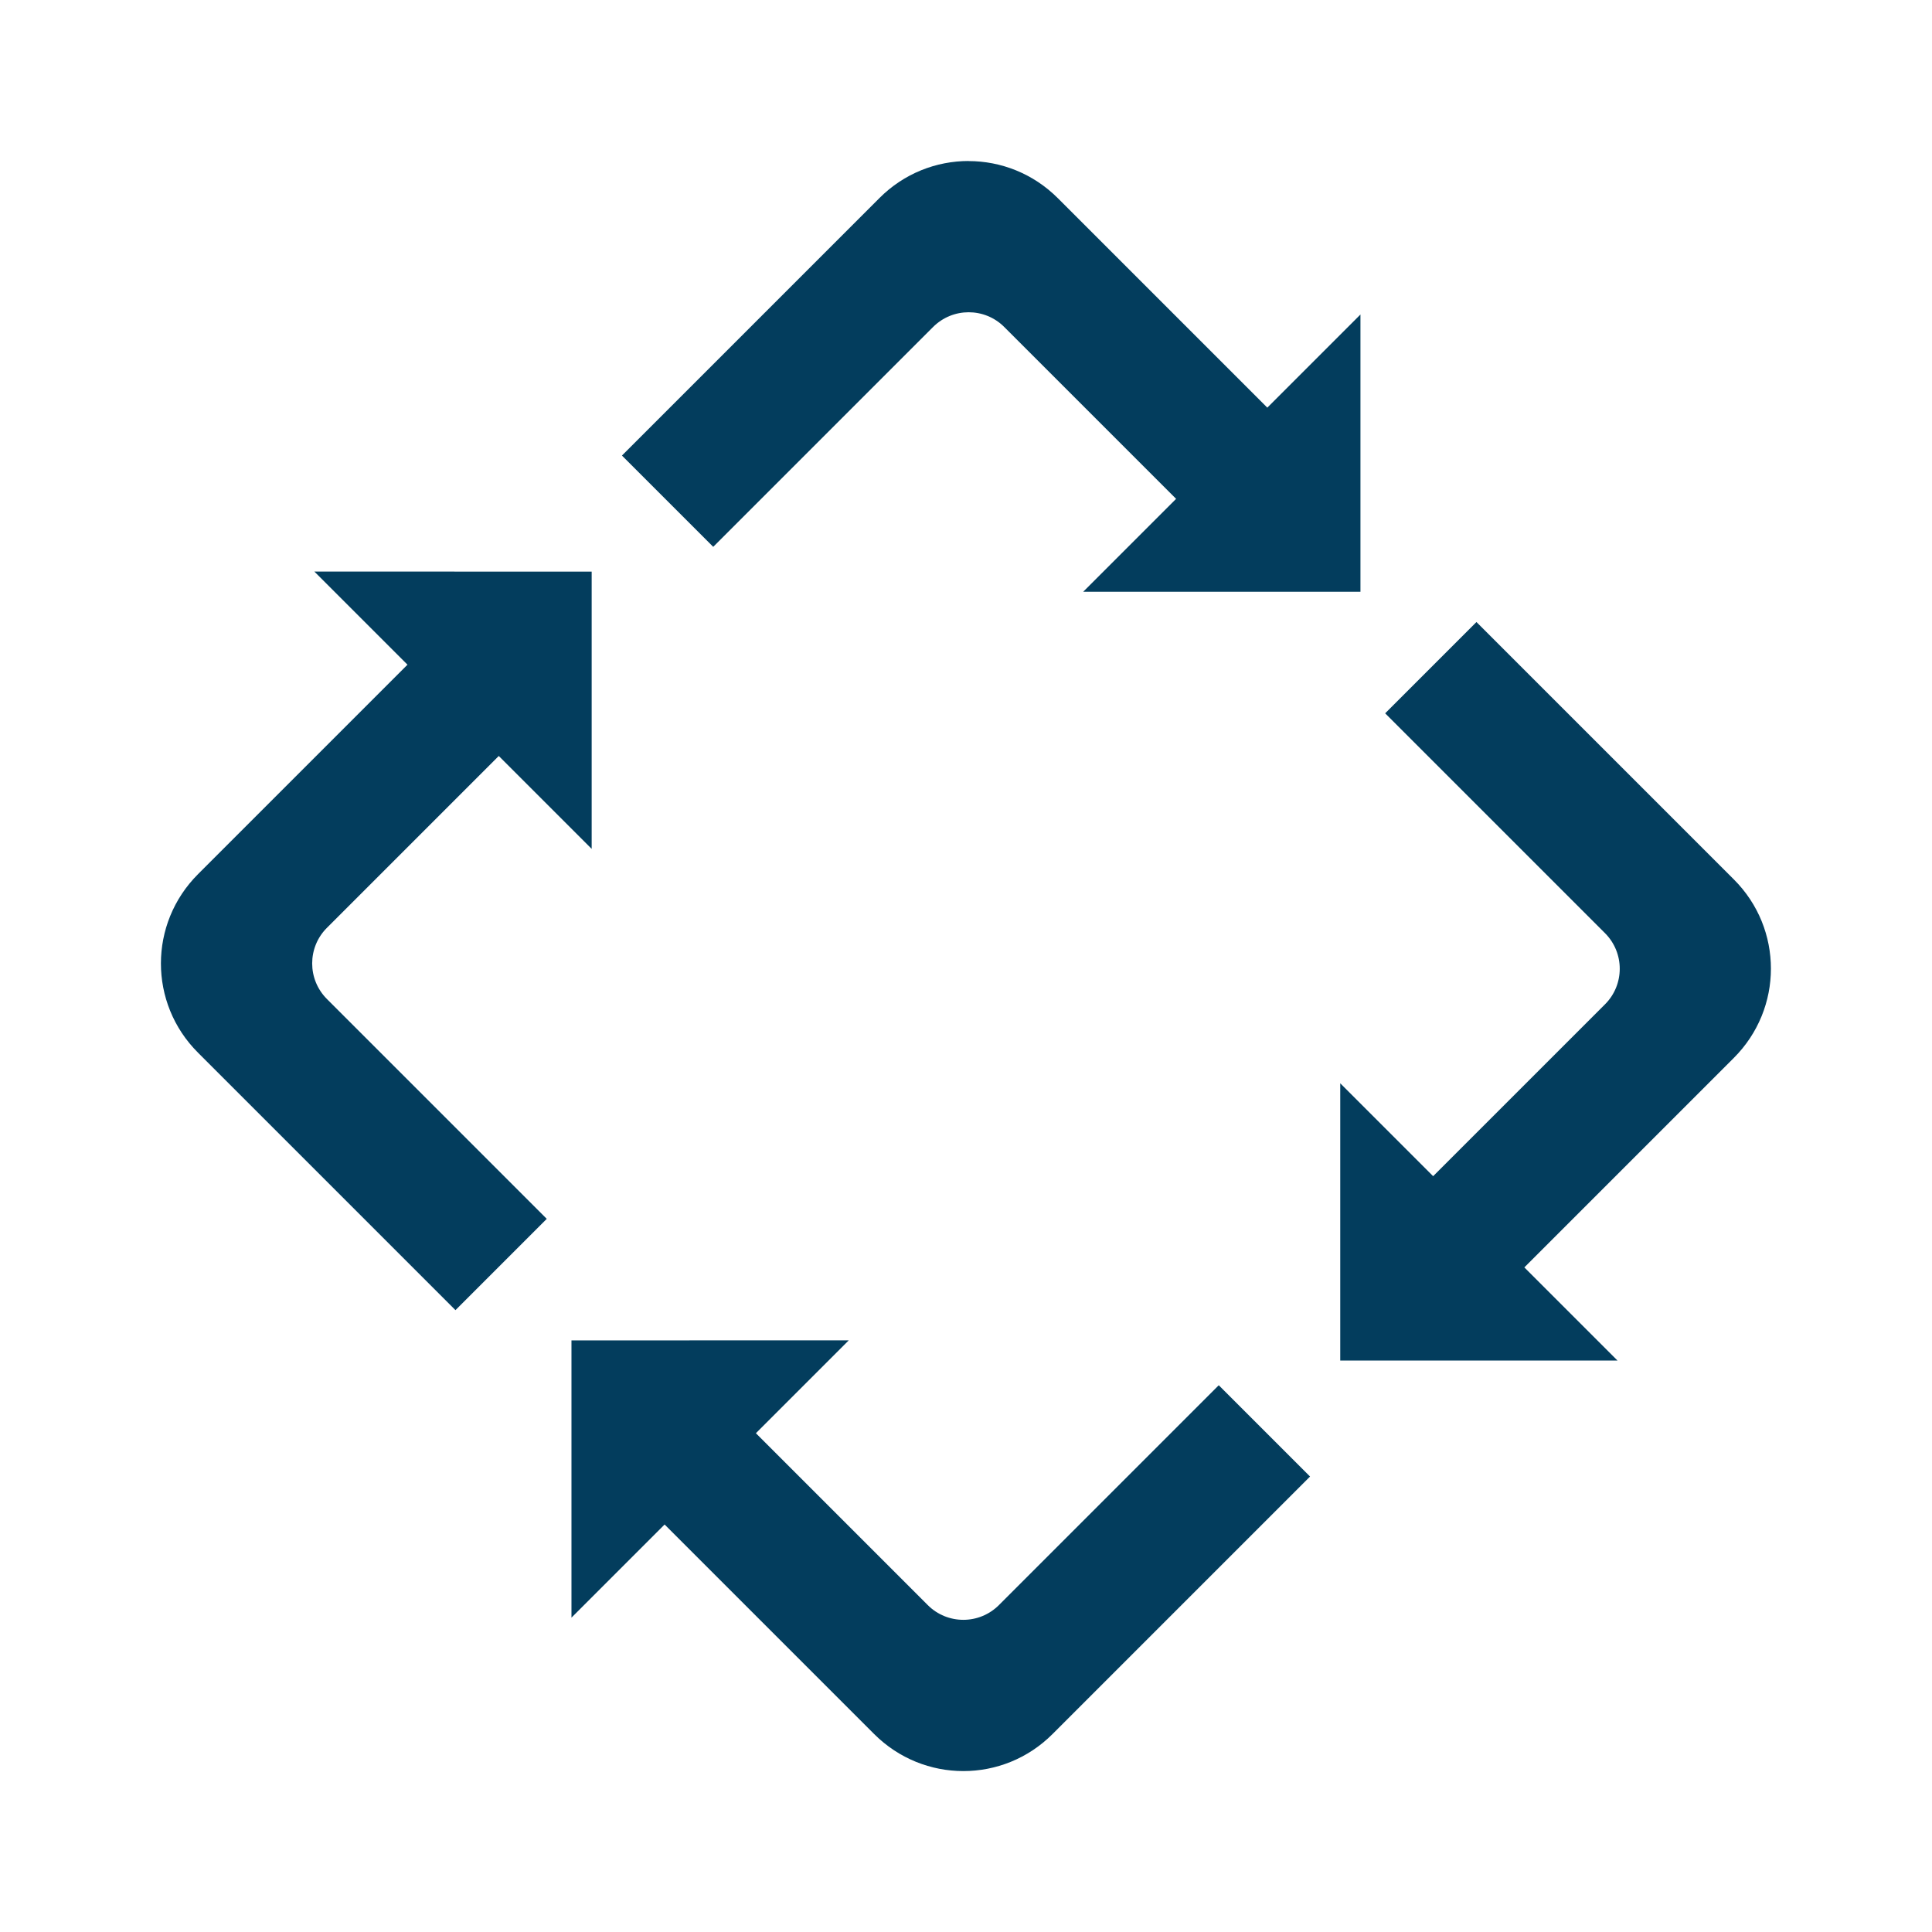 <?xml version="1.0" encoding="UTF-8" standalone="no"?>
<svg
        xmlns="http://www.w3.org/2000/svg"
        version="1.1"
        height="24"
        width="24">
    <g
            transform="translate(-379.905,129.884)">
        <path
                style="color:#000000;clip-rule:nonzero;display:inline;overflow:visible;visibility:visible;opacity:1;isolation:auto;mix-blend-mode:normal;color-interpolation:sRGB;color-interpolation-filters:linearRGB;solid-color:#000000;solid-opacity:1;fill:#033d5d;fill-opacity:1;fill-rule:nonzero;stroke:none;stroke-width:2.038;stroke-linecap:round;stroke-linejoin:round;stroke-miterlimit:4;stroke-dasharray:none;stroke-dashoffset:0;stroke-opacity:1;color-rendering:auto;image-rendering:auto;shape-rendering:auto;text-rendering:auto;enable-background:accumulate"
                d="m 391.938,-127.884 c -0.401,0 -0.802,0.153 -1.109,0.461 l -3.198,3.198 1.134,1.134 2.73,-2.73 c 0.123,-0.123 0.283,-0.184 0.443,-0.184 0.16,0 0.321,0.061 0.443,0.184 l 2.134,2.134 -1.154,1.154 h 3.444 v -3.444 l -1.157,1.157 -2.602,-2.602 c -0.307,-0.307 -0.708,-0.461 -1.109,-0.461 z m -8.128,5.1 1.157,1.157 -2.602,2.602 c -0.307,0.307 -0.461,0.708 -0.461,1.109 0,0.401 0.153,0.802 0.461,1.109 l 3.198,3.198 1.134,-1.134 -2.73,-2.73 c -0.123,-0.123 -0.184,-0.283 -0.184,-0.443 0,-0.16 0.061,-0.321 0.184,-0.443 l 2.134,-2.134 1.154,1.154 v -3.444 z m 14.436,0.627 -1.134,1.134 2.73,2.73 c 0.123,0.123 0.184,0.283 0.184,0.443 0,0.16 -0.061,0.321 -0.184,0.443 l -2.134,2.134 -1.154,-1.154 v 3.444 h 3.444 l -1.157,-1.157 2.602,-2.602 c 0.307,-0.307 0.461,-0.708 0.461,-1.109 0,-0.401 -0.153,-0.802 -0.461,-1.109 z m -11.242,8.924 v 3.444 l 1.157,-1.157 2.602,2.602 c 0.307,0.307 0.708,0.461 1.109,0.461 0.401,0 0.802,-0.153 1.109,-0.461 l 3.198,-3.198 -1.134,-1.134 -2.73,2.73 c -0.123,0.123 -0.283,0.184 -0.443,0.184 -0.16,0 -0.321,-0.061 -0.443,-0.184 l -2.134,-2.134 1.154,-1.154 z"
        />
    </g>
</svg>
